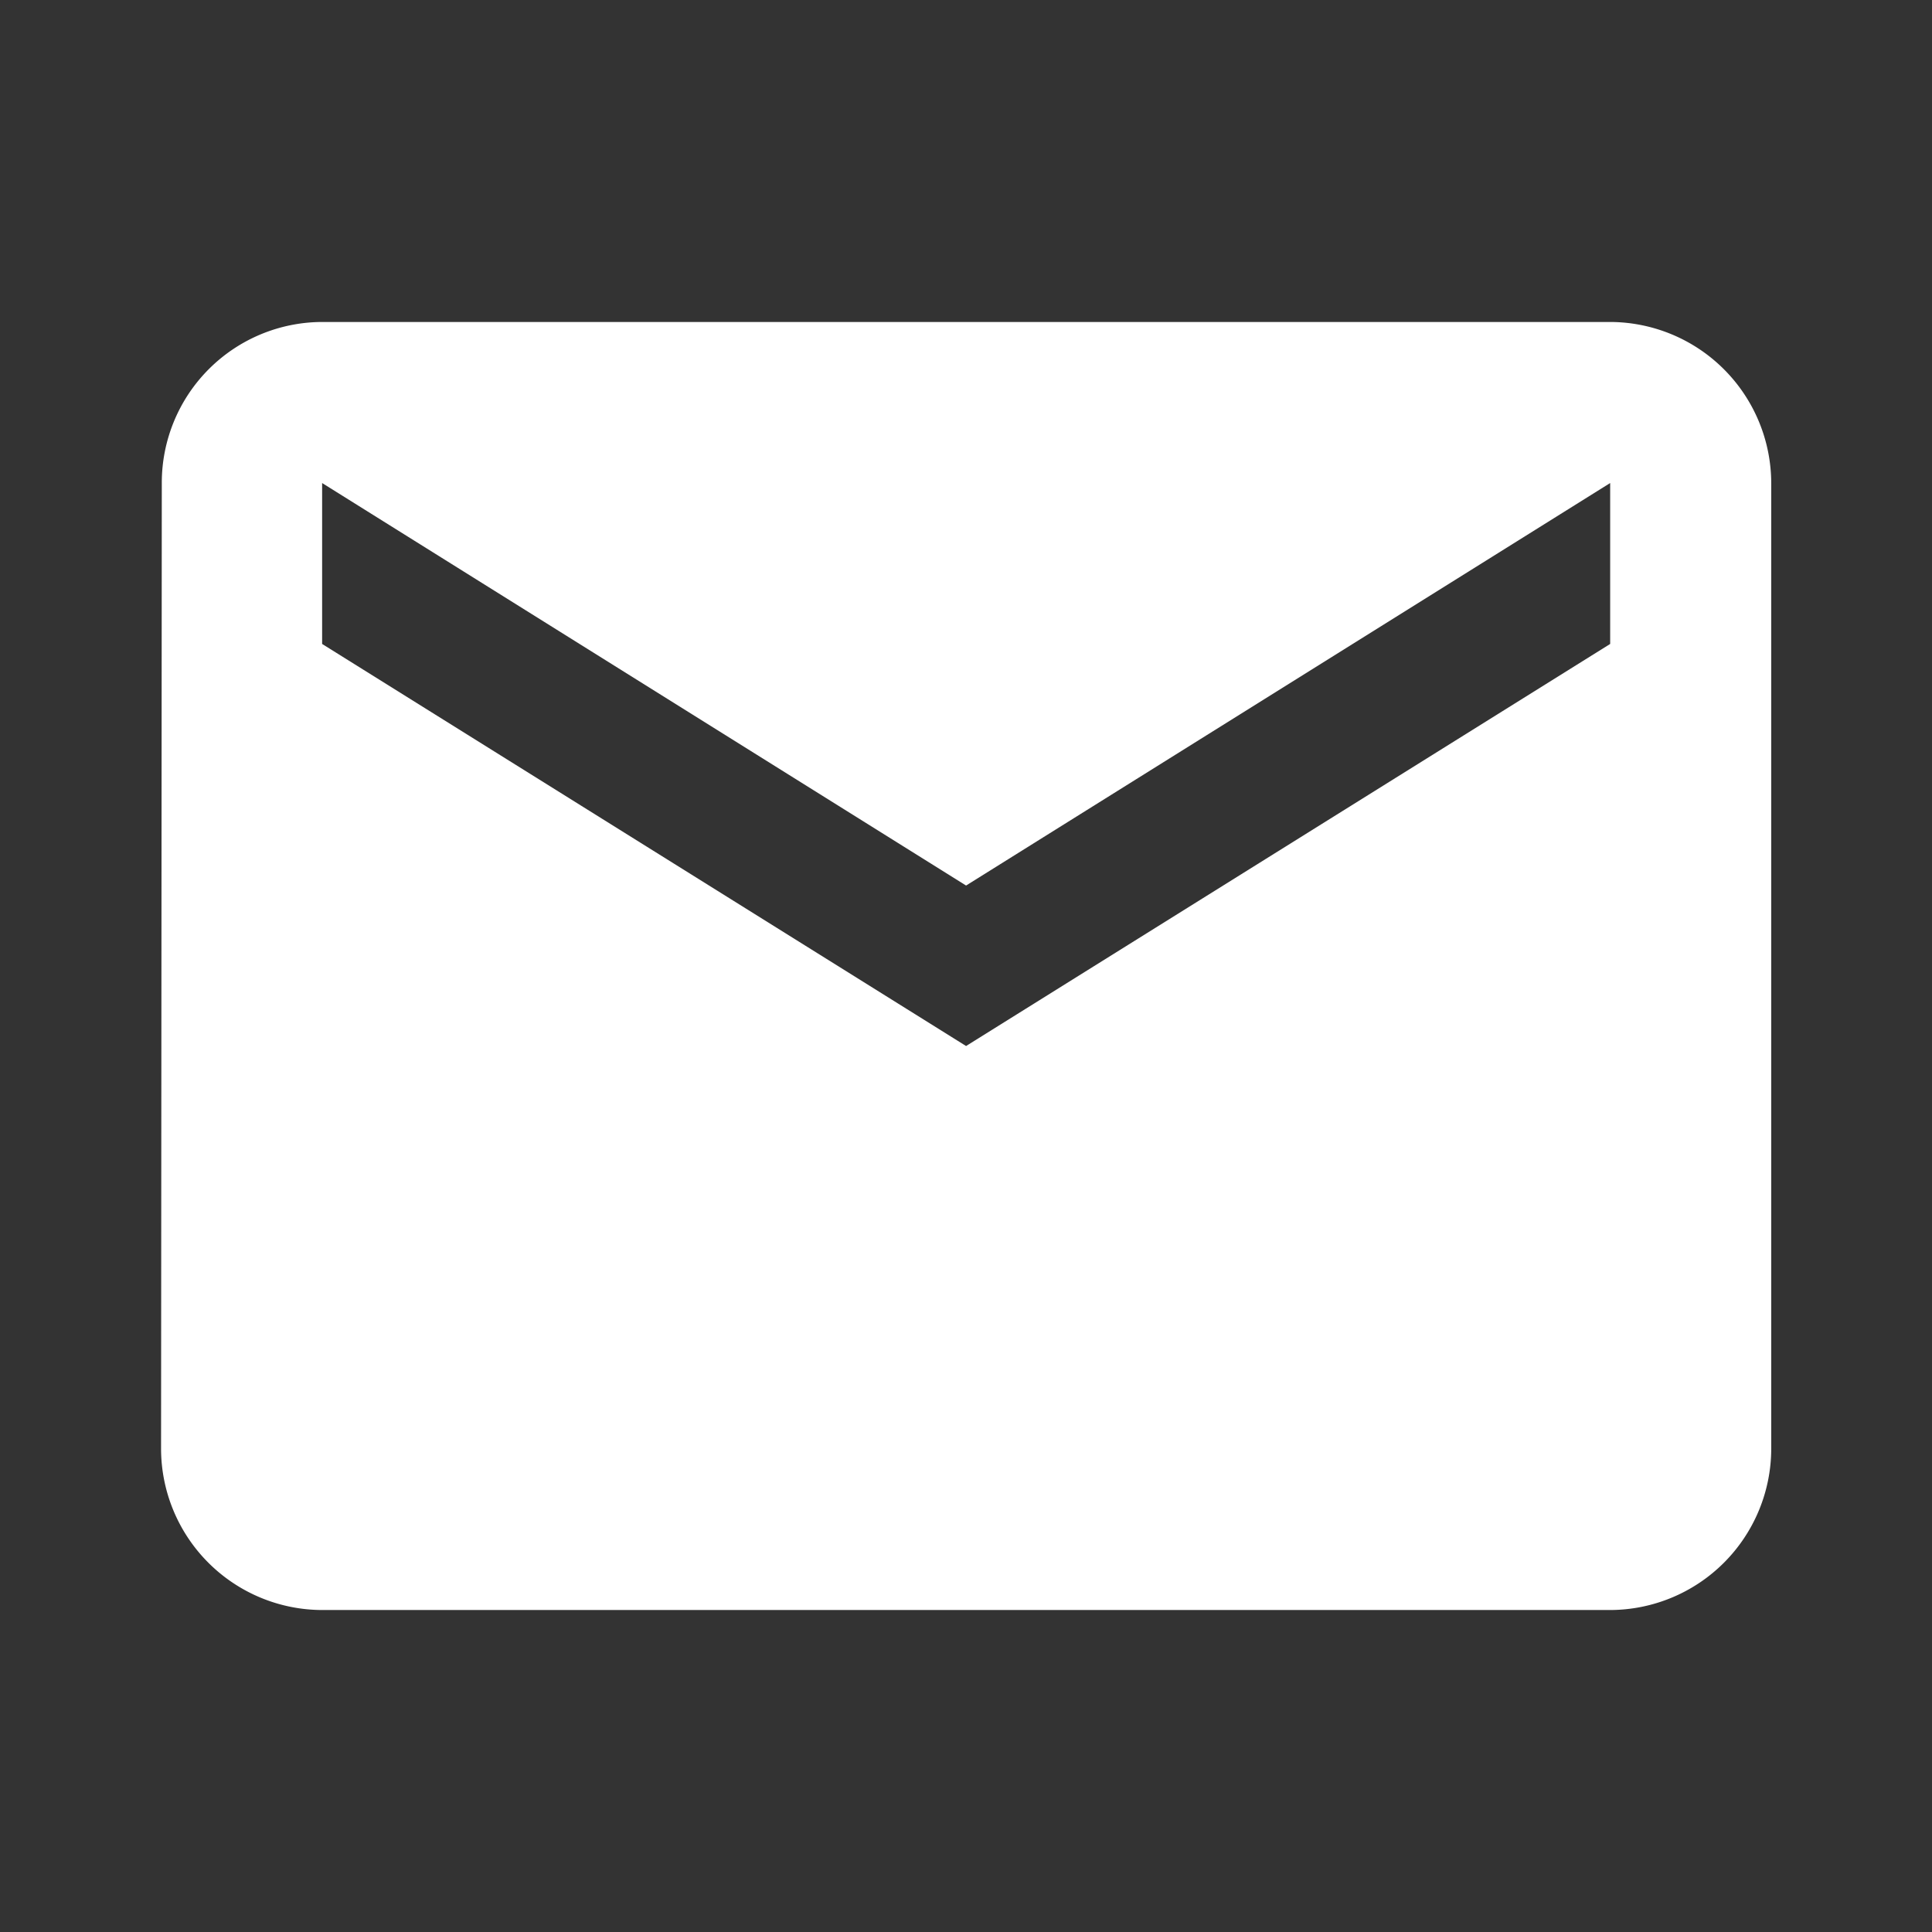 <svg xmlns="http://www.w3.org/2000/svg" width="13.075" height="13.075" viewBox="0 0 13.075 13.075"><rect x="0" y="0" width="13.075" height="13.075" fill="#333333" stroke="none"/><defs><style>.a{fill:#fff;}.b{fill:none;}</style></defs><path class="a" d="M11.807,4H3.09A1.088,1.088,0,0,0,2.005,5.09L2,11.627a1.093,1.093,0,0,0,1.09,1.09h8.717a1.093,1.093,0,0,0,1.09-1.09V5.09A1.093,1.093,0,0,0,11.807,4Zm0,2.179L7.448,8.9,3.09,6.179V5.09L7.448,7.814,11.807,5.09Z" transform="translate(-0.91 -1.821)"/><path class="b" d="M0,0H13.075V13.075H0Z"/></svg>